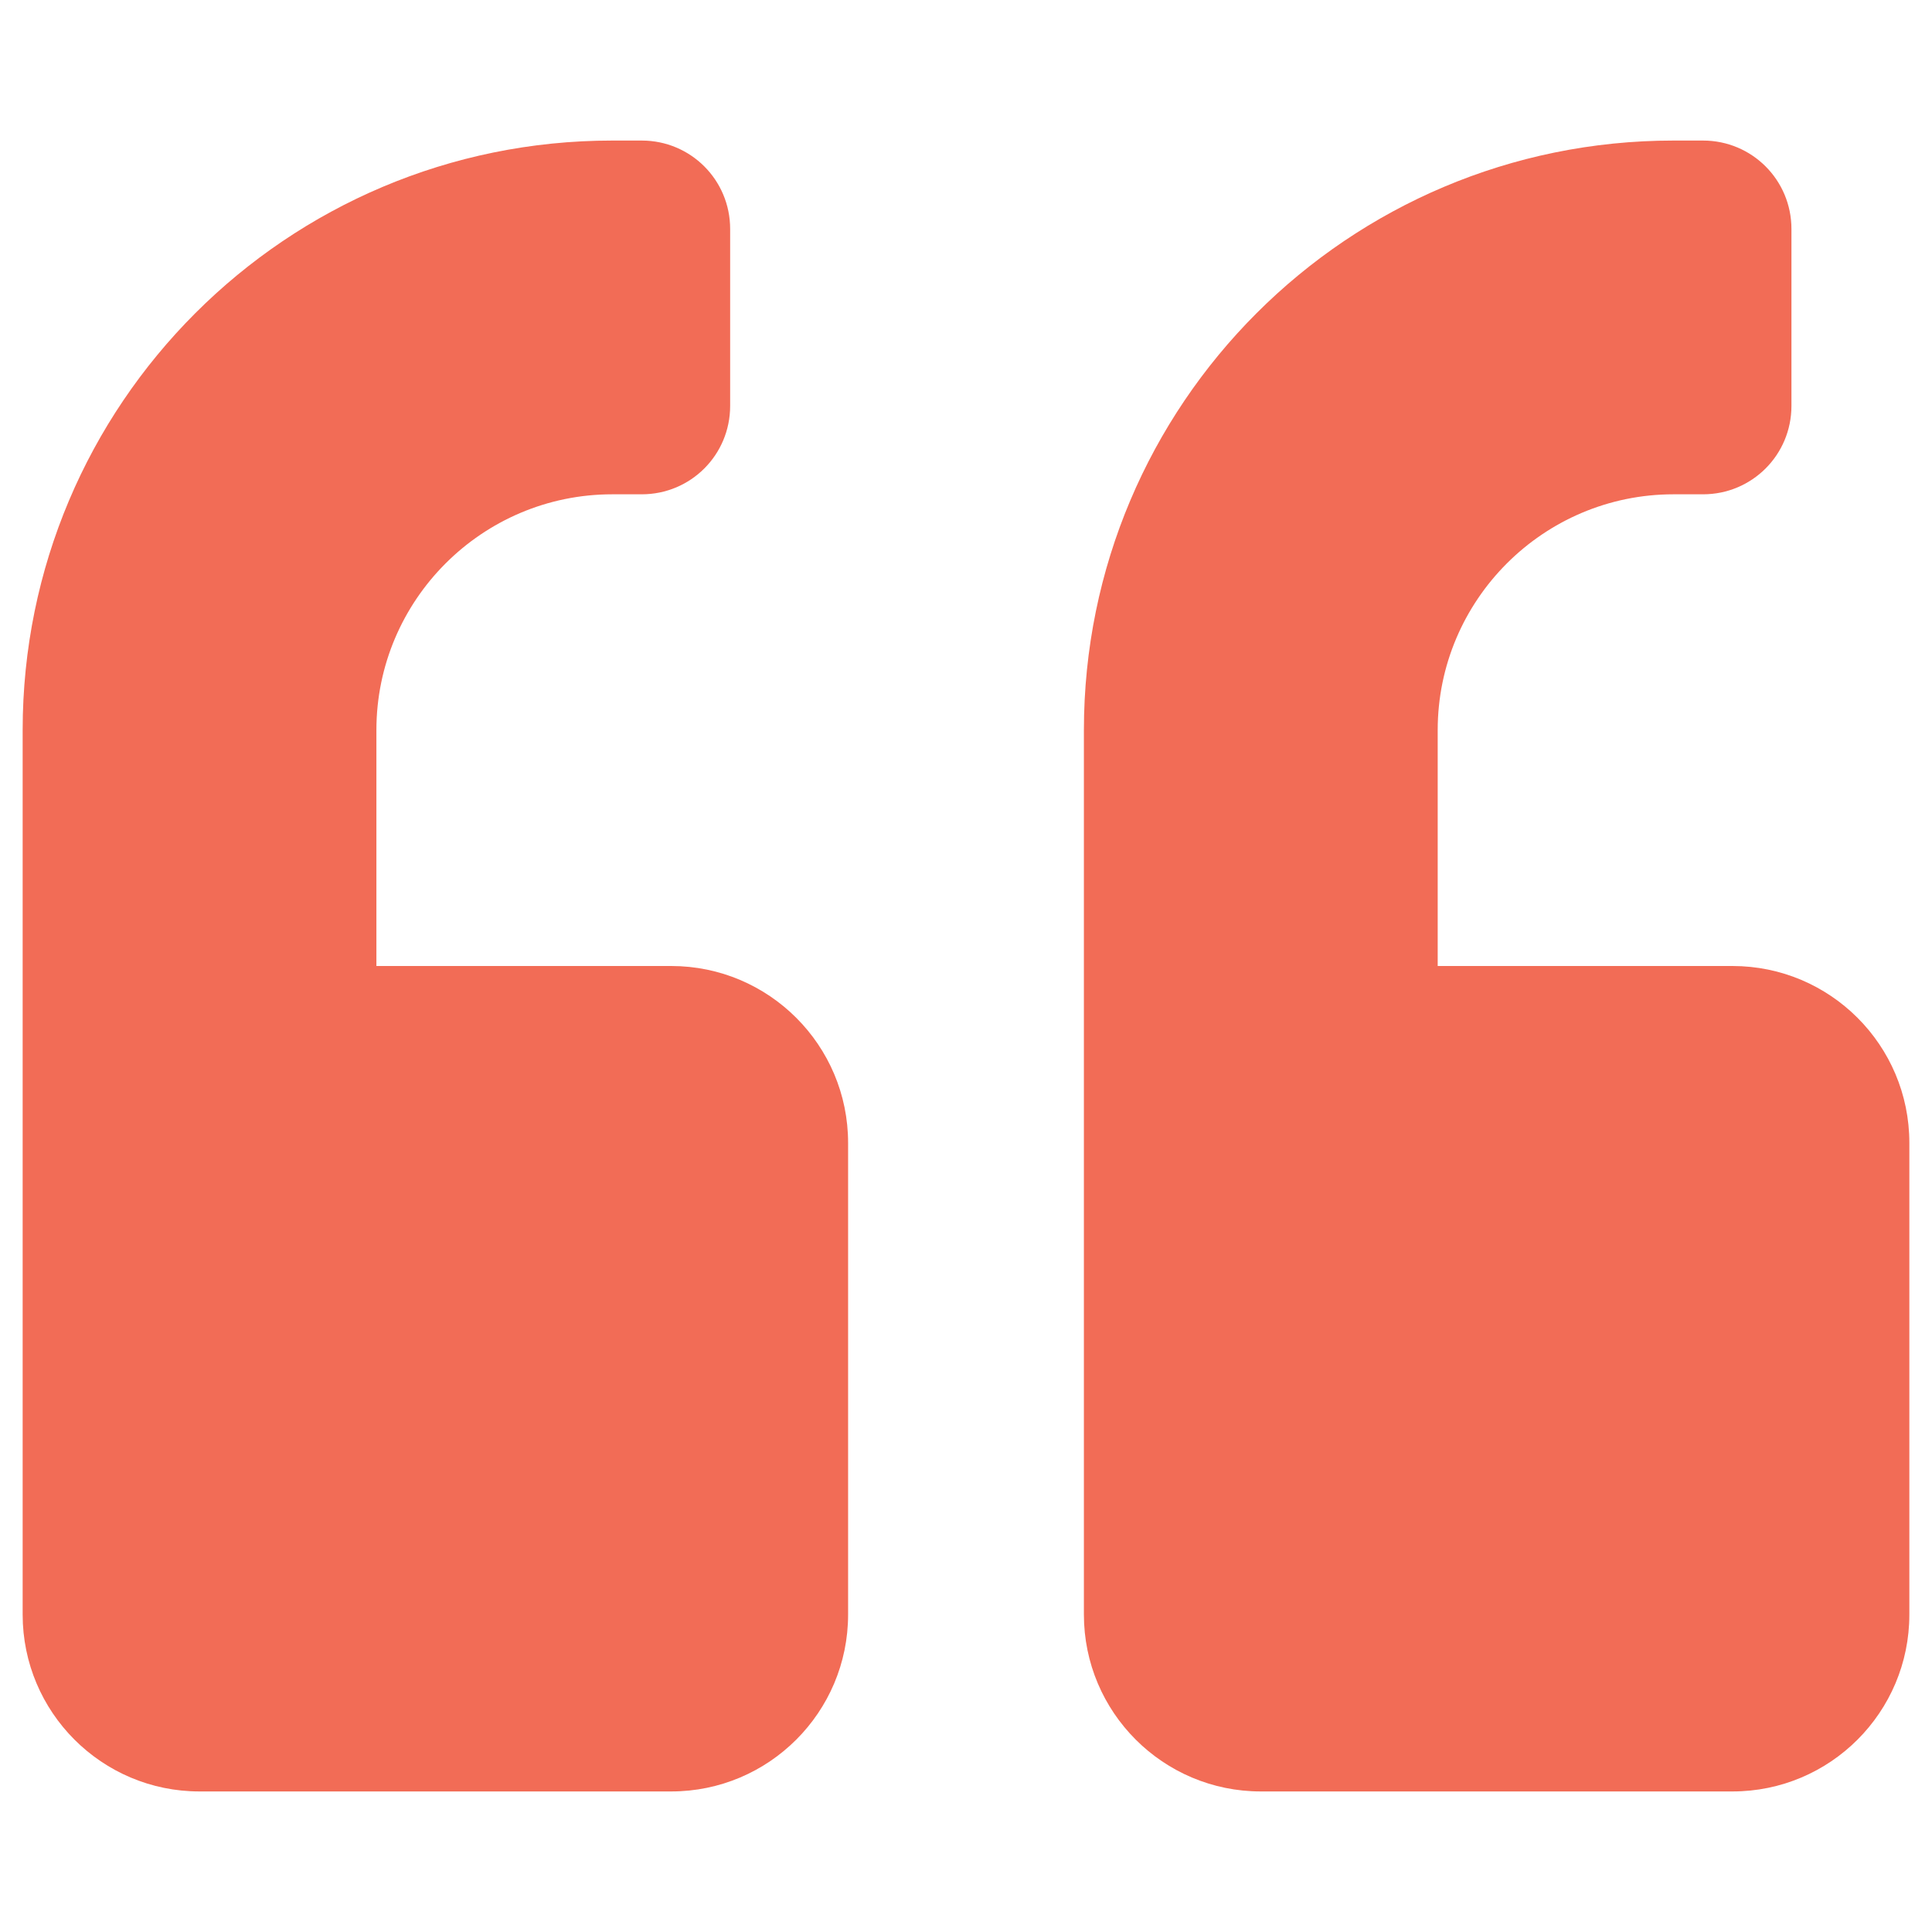 <svg width="40" height="40" viewBox="0 0 40 40" fill="none" xmlns="http://www.w3.org/2000/svg">
<path d="M13.896 20H7.793V15.117C7.793 12.424 9.983 10.234 12.676 10.234H13.286C14.301 10.234 15.117 9.418 15.117 8.403V4.741C15.117 3.727 14.301 2.91 13.286 2.91H12.676C5.931 2.91 0.469 8.373 0.469 15.117V33.428C0.469 35.45 2.109 37.09 4.131 37.09H13.896C15.918 37.09 17.559 35.45 17.559 33.428V23.662C17.559 21.64 15.918 20 13.896 20Z" fill="#F26C56"/>
<path d="M35.869 20H29.766V15.117C29.766 12.424 31.955 10.234 34.648 10.234H35.259C36.273 10.234 37.09 9.418 37.09 8.403V4.741C37.09 3.727 36.273 2.91 35.259 2.91H34.648C27.904 2.91 22.441 8.373 22.441 15.117V33.428C22.441 35.45 24.082 37.09 26.104 37.09H35.869C37.891 37.09 39.531 35.45 39.531 33.428V23.662C39.531 21.64 37.891 20 35.869 20Z" fill="#F26C56"/>
</svg>

